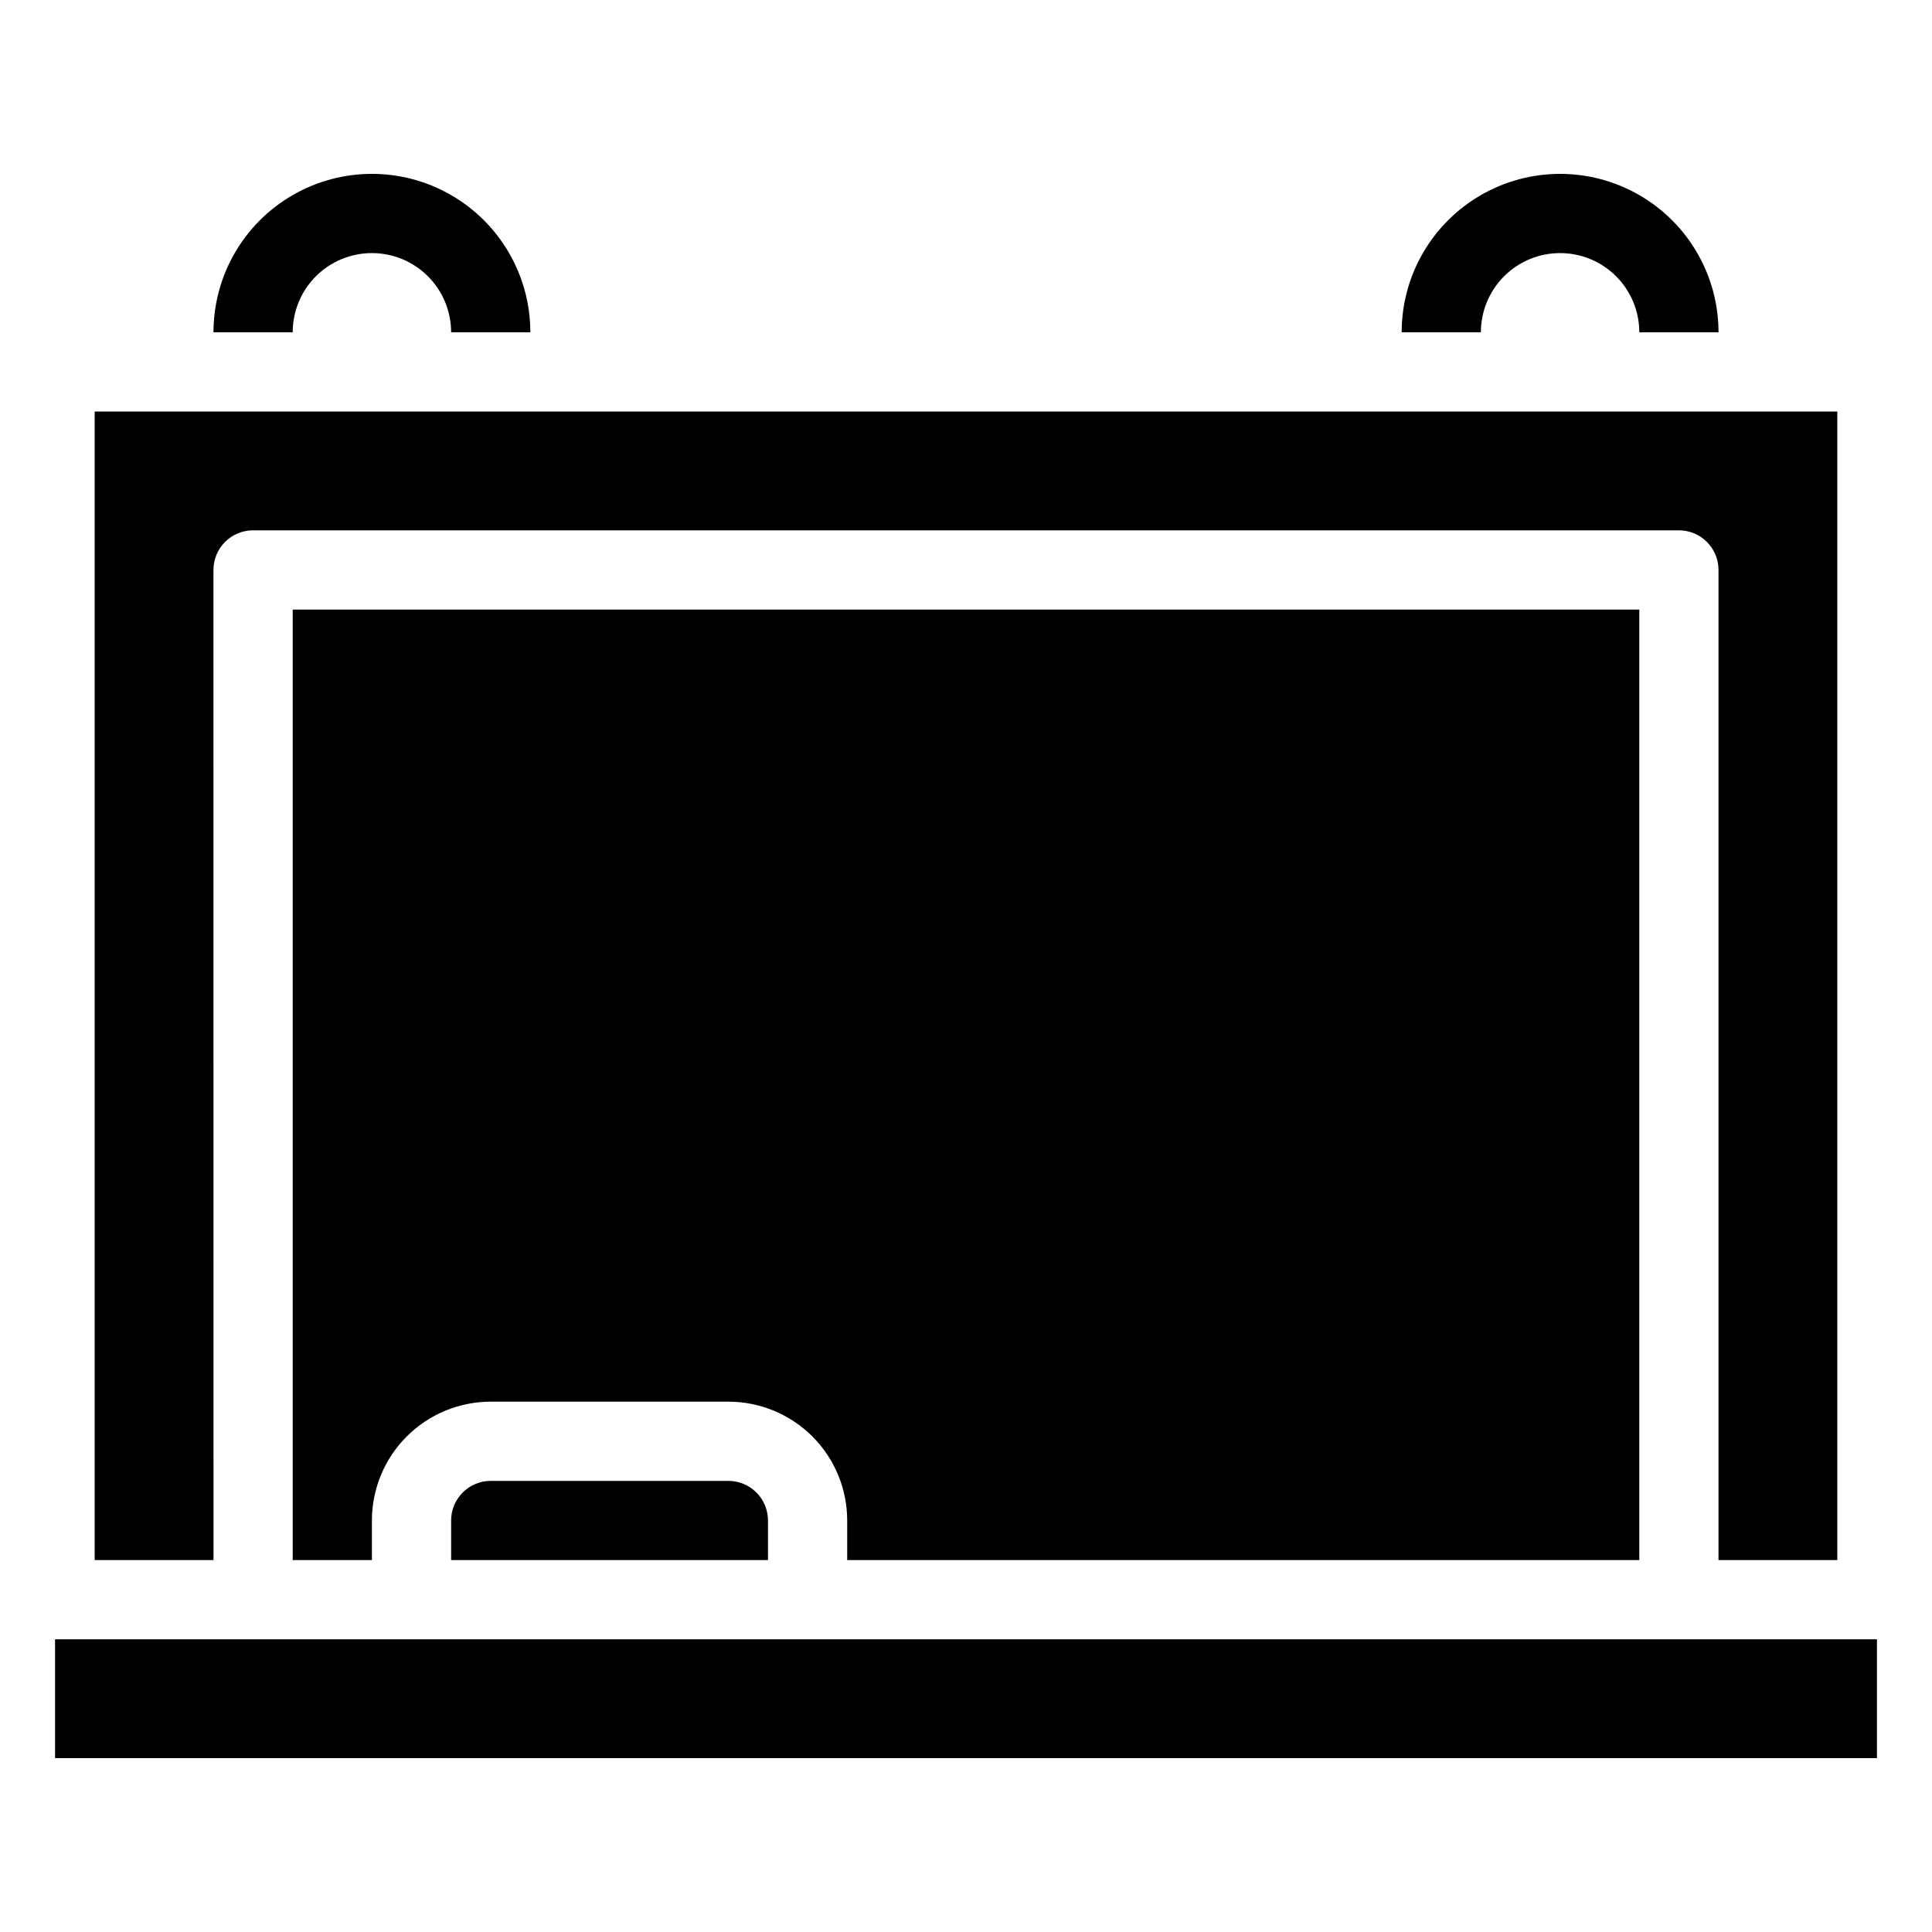 <?xml version="1.0" encoding="UTF-8"?>
<!-- Uploaded to: SVG Find, www.svgrepo.com, Generator: SVG Find Mixer Tools -->
<svg fill="#000000" width="800px" height="800px" version="1.1" viewBox="144 144 512 512" xmlns="http://www.w3.org/2000/svg">
 <g>
  <path d="m274.05 536.45c-5.797 0-10.496 4.699-10.496 10.496v10.496h83.969v-10.496c0-2.781-1.105-5.453-3.074-7.422-1.969-1.965-4.641-3.074-7.422-3.074z"/>
  <path d="m578.43 557.44v-251.9h-356.86v251.9h20.992v-10.496c0-8.352 3.316-16.359 9.223-22.266 5.906-5.902 13.914-9.223 22.266-9.223h62.977c8.352 0 16.359 3.32 22.266 9.223 5.902 5.906 9.223 13.914 9.223 22.266v10.496z"/>
  <path d="m200.57 295.04c0-5.797 4.699-10.496 10.496-10.496h377.86c2.785 0 5.453 1.105 7.422 3.074s3.074 4.637 3.074 7.422v262.4h31.488v-304.38h-461.82v304.38h31.488z"/>
  <path d="m158.59 578.43h482.82v31.488h-482.82z"/>
  <path d="m242.56 211.07c5.566 0 10.906 2.211 14.844 6.148s6.148 9.277 6.148 14.844h20.992c0-15-8.004-28.859-20.992-36.359-12.992-7.5-28.996-7.5-41.984 0-12.992 7.5-20.992 21.359-20.992 36.359h20.992c0-5.566 2.211-10.906 6.148-14.844s9.277-6.148 14.844-6.148z"/>
  <path d="m557.44 211.07c5.57 0 10.91 2.211 14.844 6.148 3.938 3.938 6.148 9.277 6.148 14.844h20.992c0-15-8-28.859-20.992-36.359-12.988-7.5-28.992-7.5-41.984 0-12.988 7.5-20.992 21.359-20.992 36.359h20.992c0-5.566 2.215-10.906 6.148-14.844 3.938-3.938 9.277-6.148 14.844-6.148z"/>
 </g>
</svg>